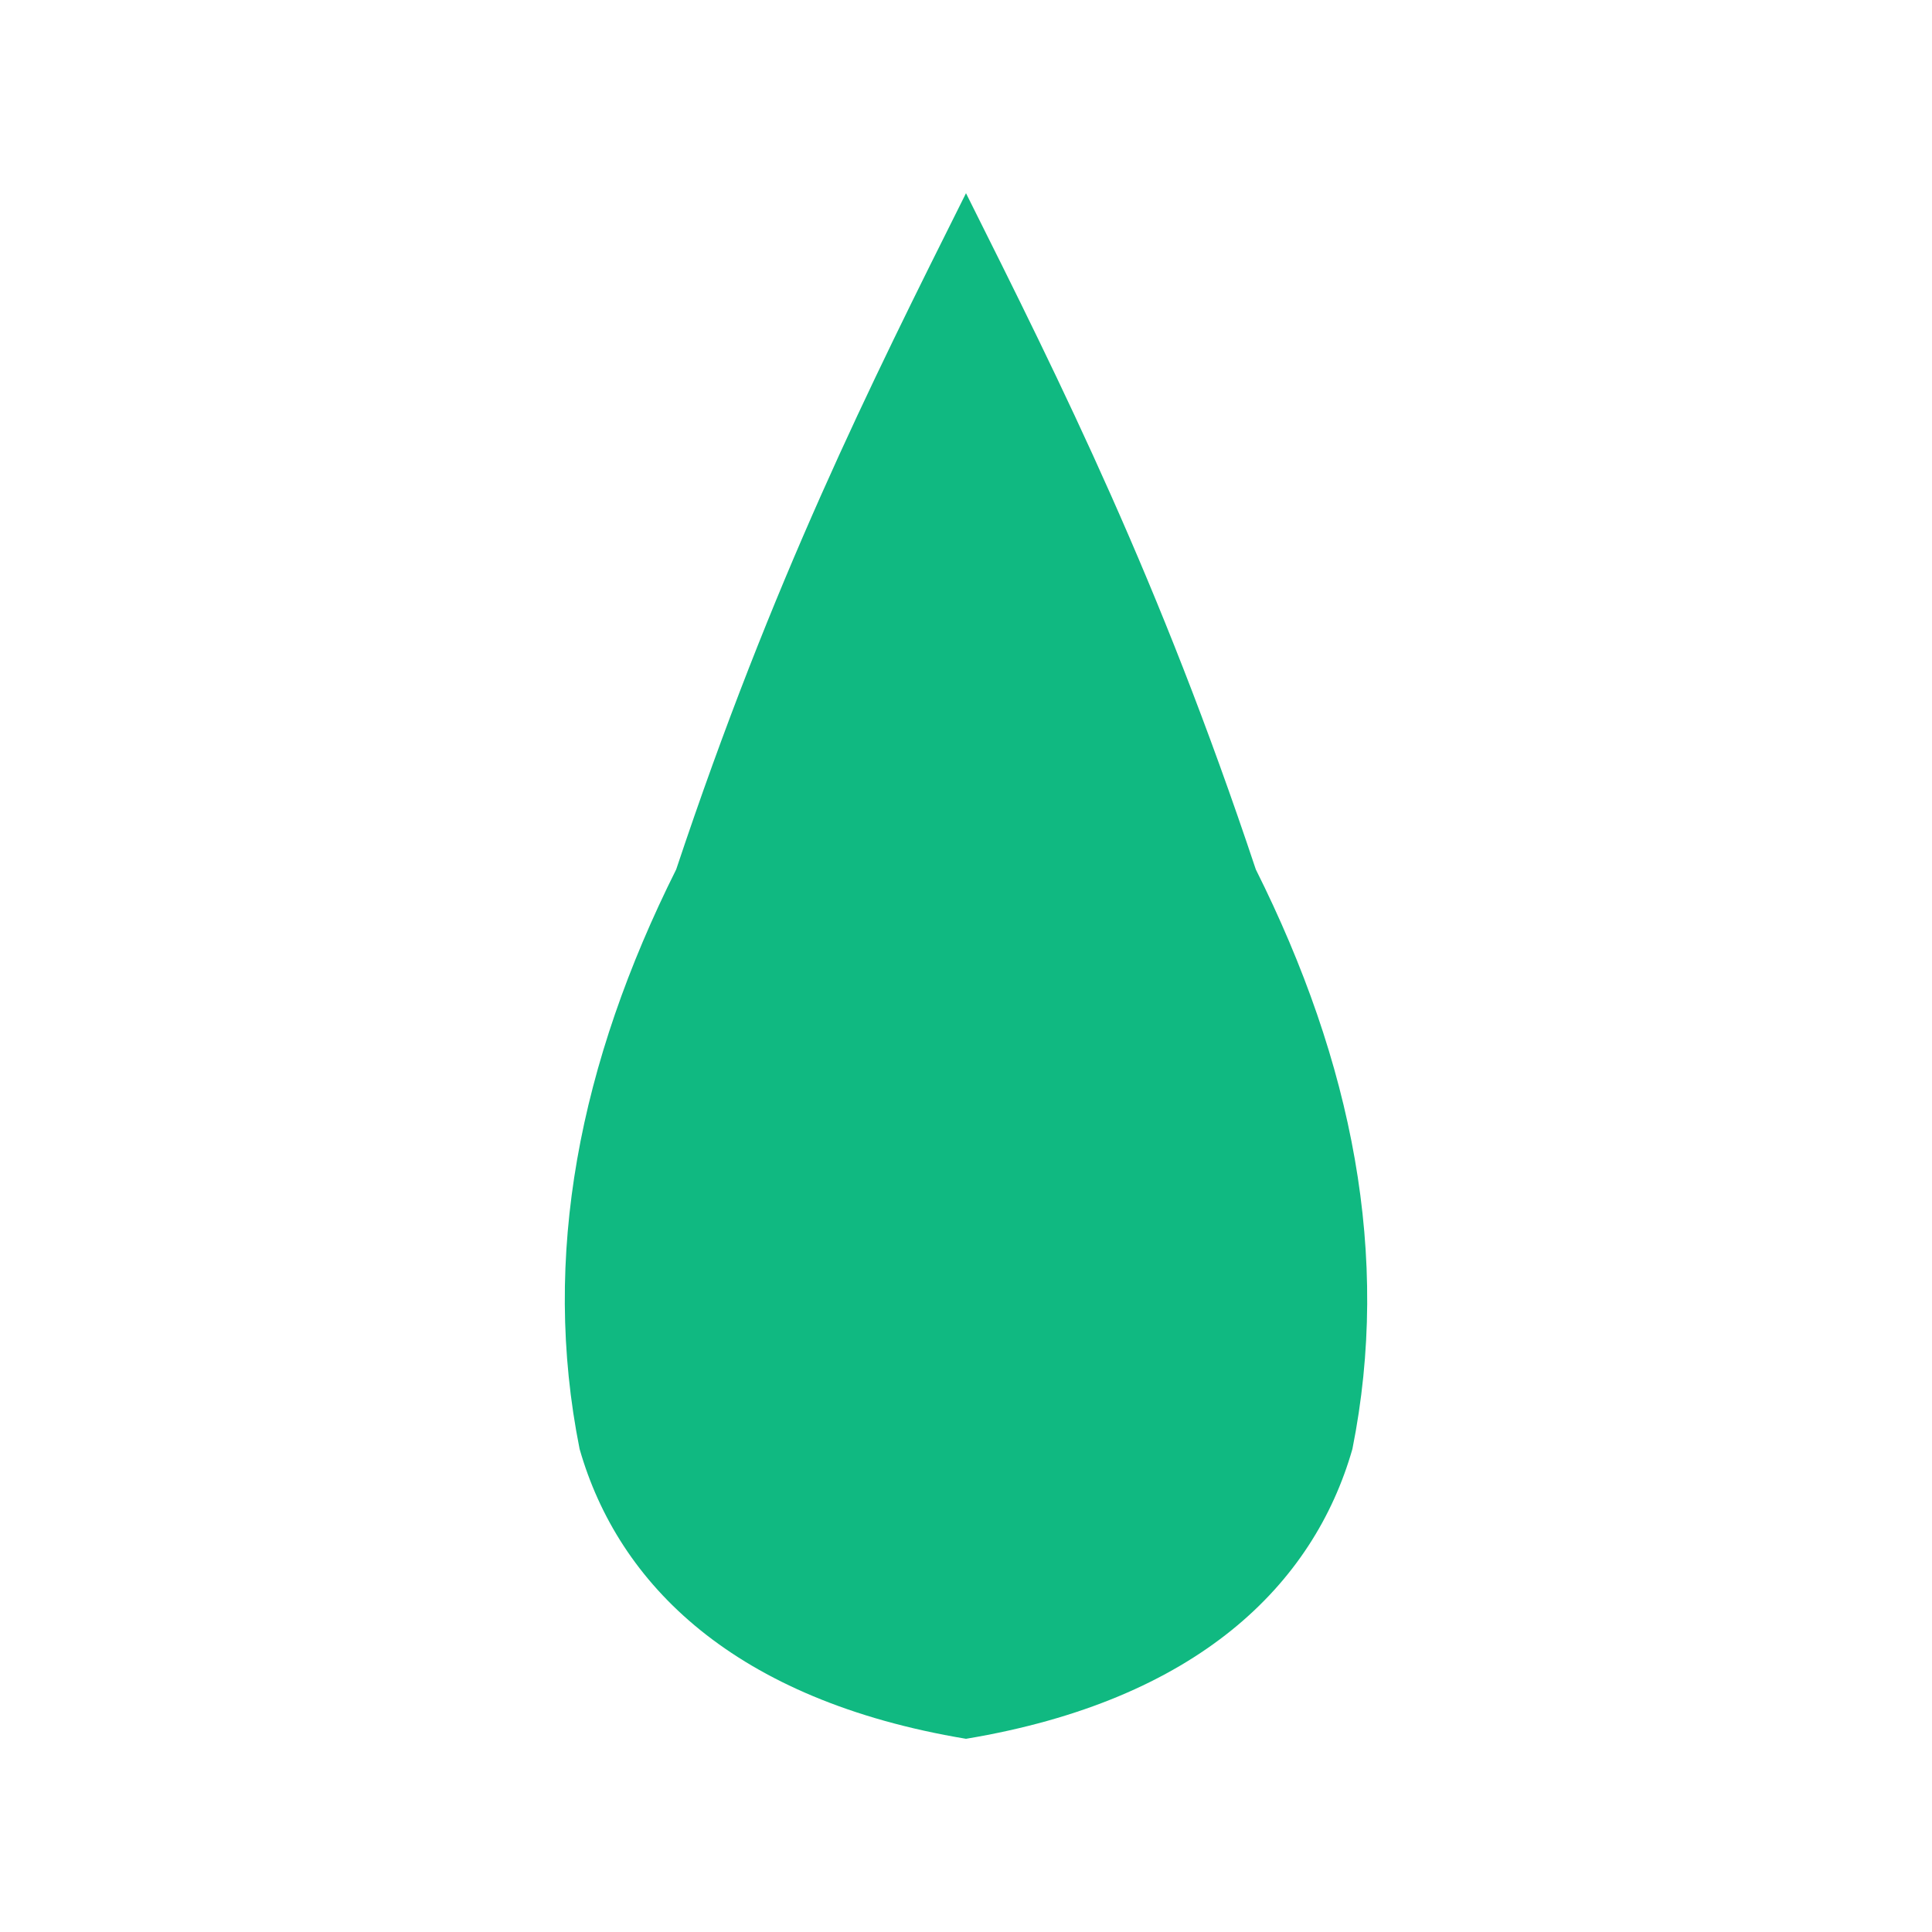 <svg xmlns="http://www.w3.org/2000/svg" viewBox="0 0 100 100" width="100" height="100">
  <path d="M50 10 C45 20, 40 30, 35 45 C30 55, 28 65, 30 75 C32 82, 38 88, 50 90 C62 88, 68 82, 70 75 C72 65, 70 55, 65 45 C60 30, 55 20, 50 10 Z M50 25 C48 32, 46 38, 44 48 C42 56, 42 63, 44 68 C45 72, 47 75, 50 76 C53 75, 55 72, 56 68 C58 63, 58 56, 56 48 C54 38, 52 32, 50 25 Z" fill="#10b981"/>
</svg>
